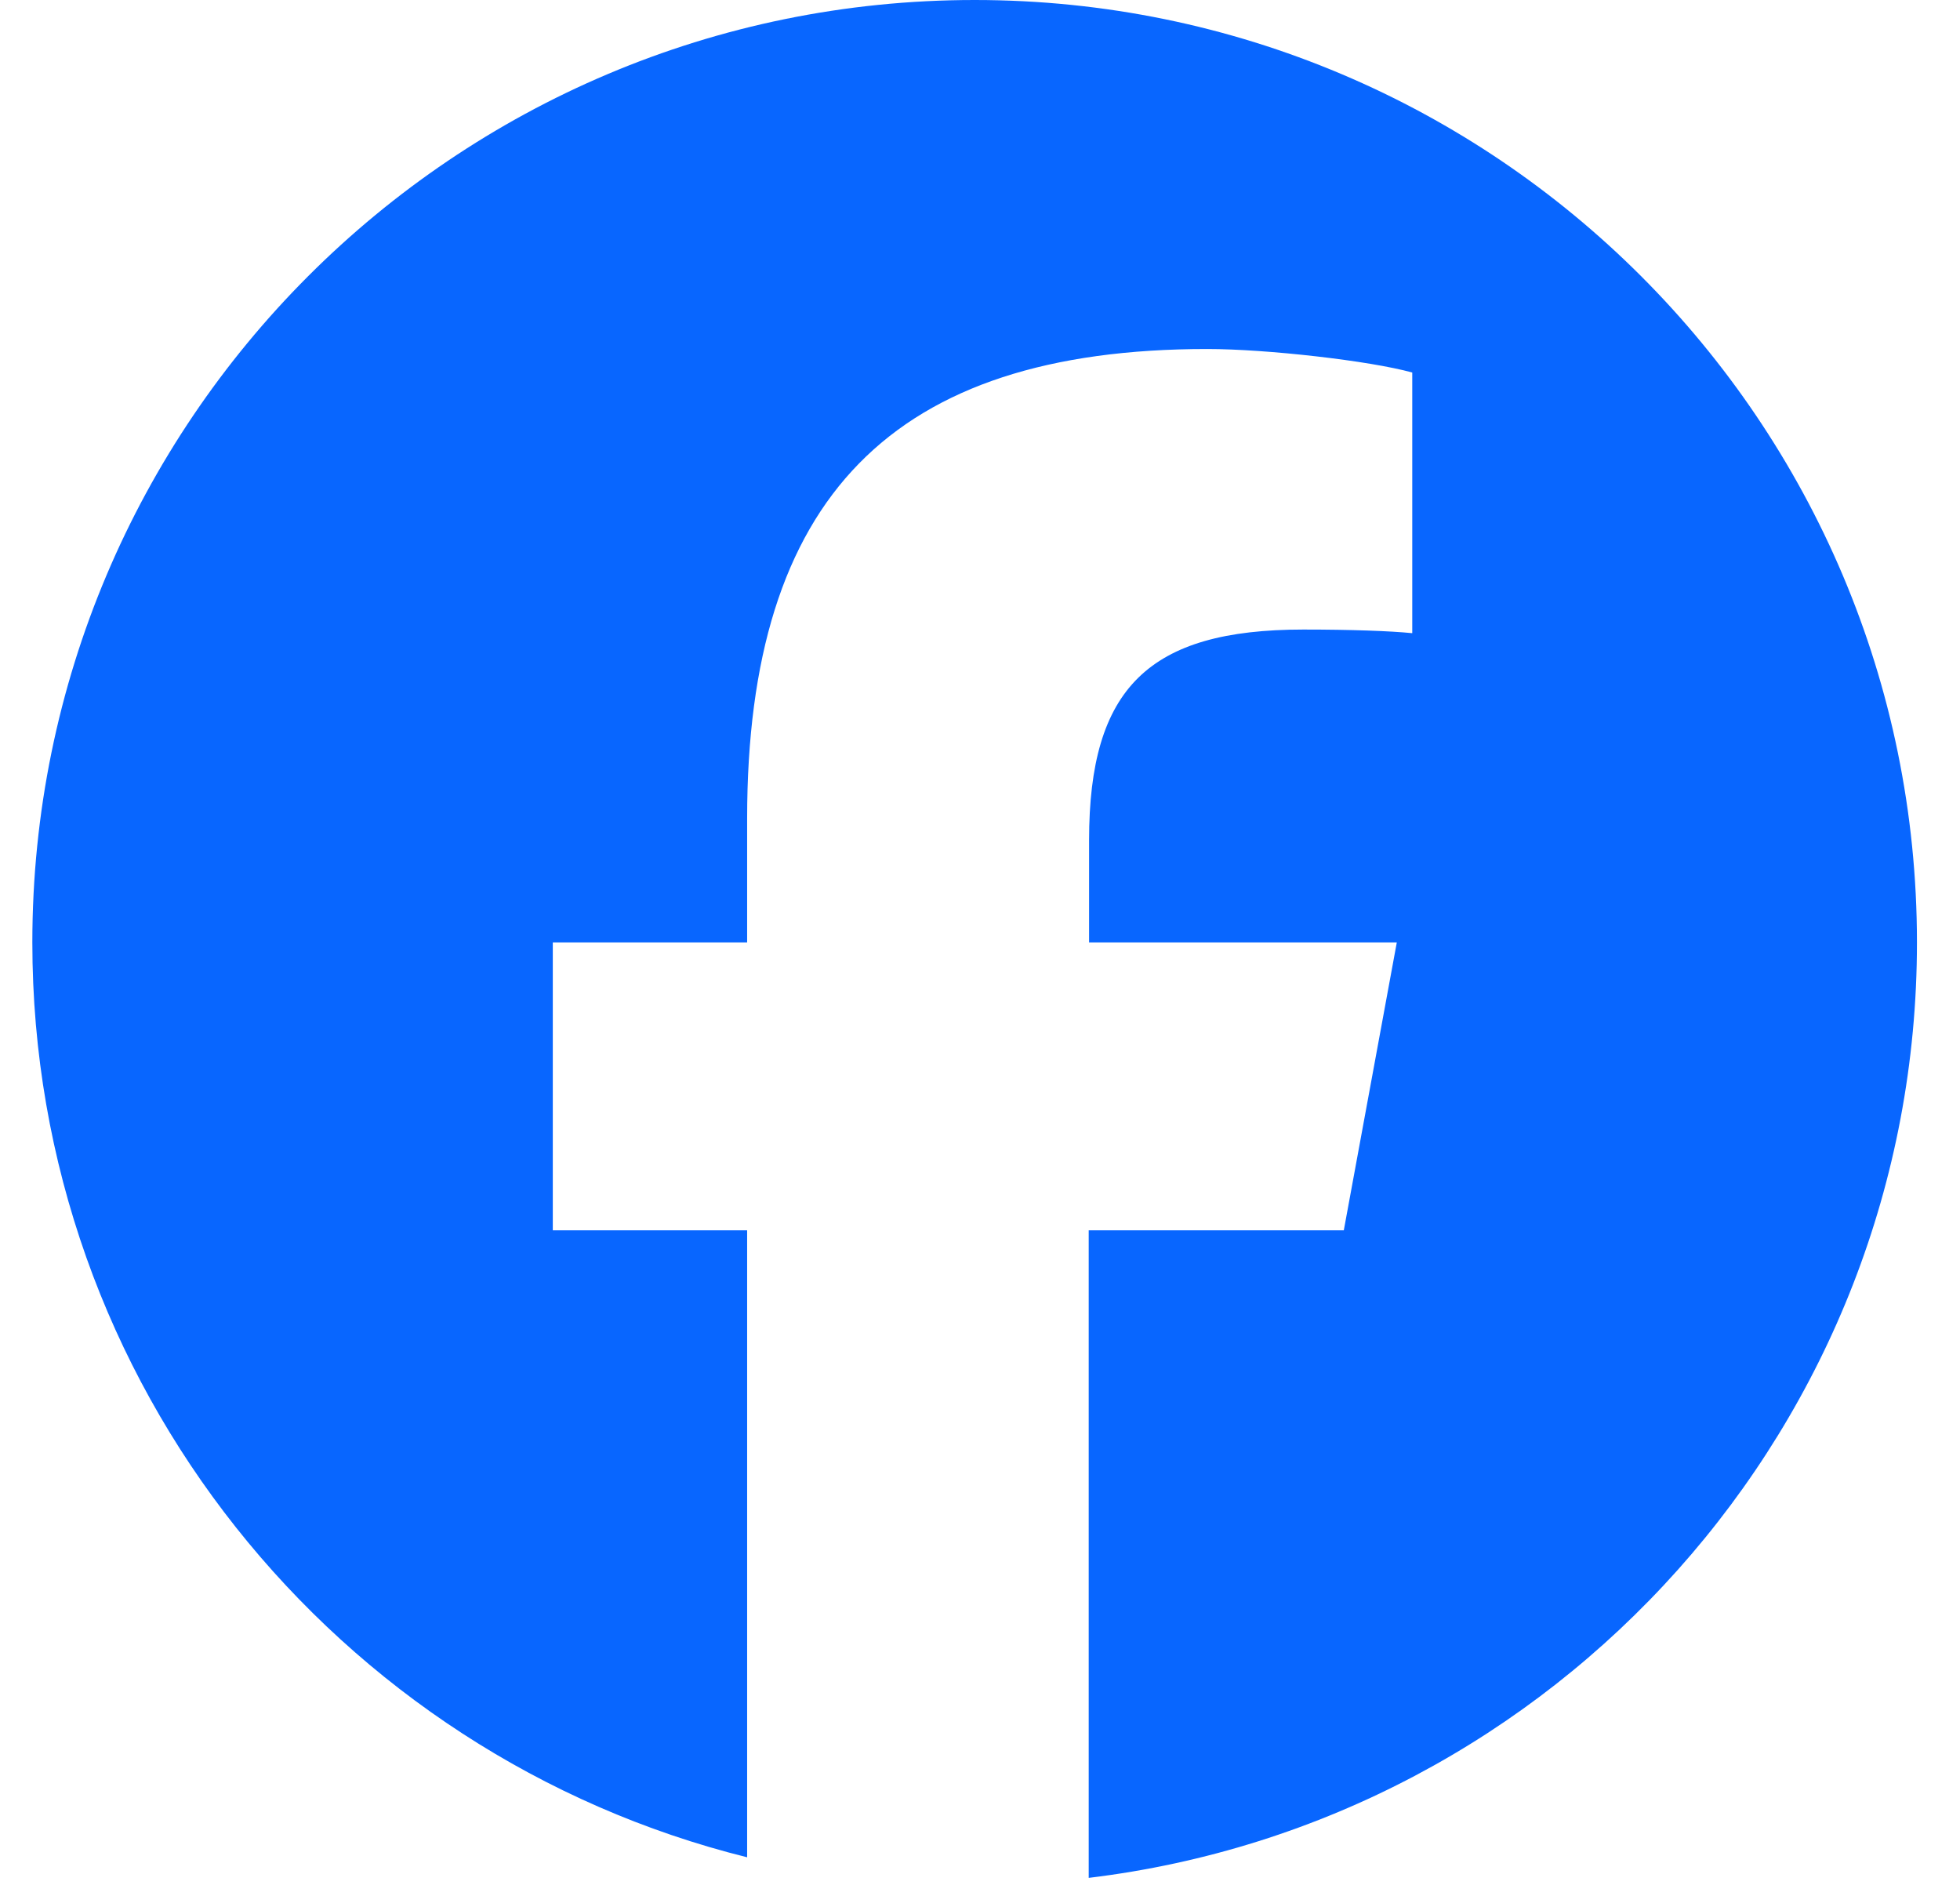 <svg width="26" height="25" viewBox="0 0 26 25" fill="none" xmlns="http://www.w3.org/2000/svg">
<path d="M25.429 12.5C25.429 5.596 19.833 0 12.929 0C6.024 0 0.429 5.596 0.429 12.5C0.429 18.359 4.467 23.281 9.911 24.634V16.318H7.333V12.5H9.911V10.854C9.911 6.602 11.835 4.629 16.015 4.629C16.805 4.629 18.173 4.785 18.734 4.941V8.398C18.441 8.369 17.929 8.35 17.289 8.35C15.238 8.35 14.447 9.126 14.447 11.143V12.5H18.529L17.826 16.318H14.442V24.907C20.634 24.16 25.429 18.892 25.429 12.5Z" fill="#0866FF"/>
</svg>
